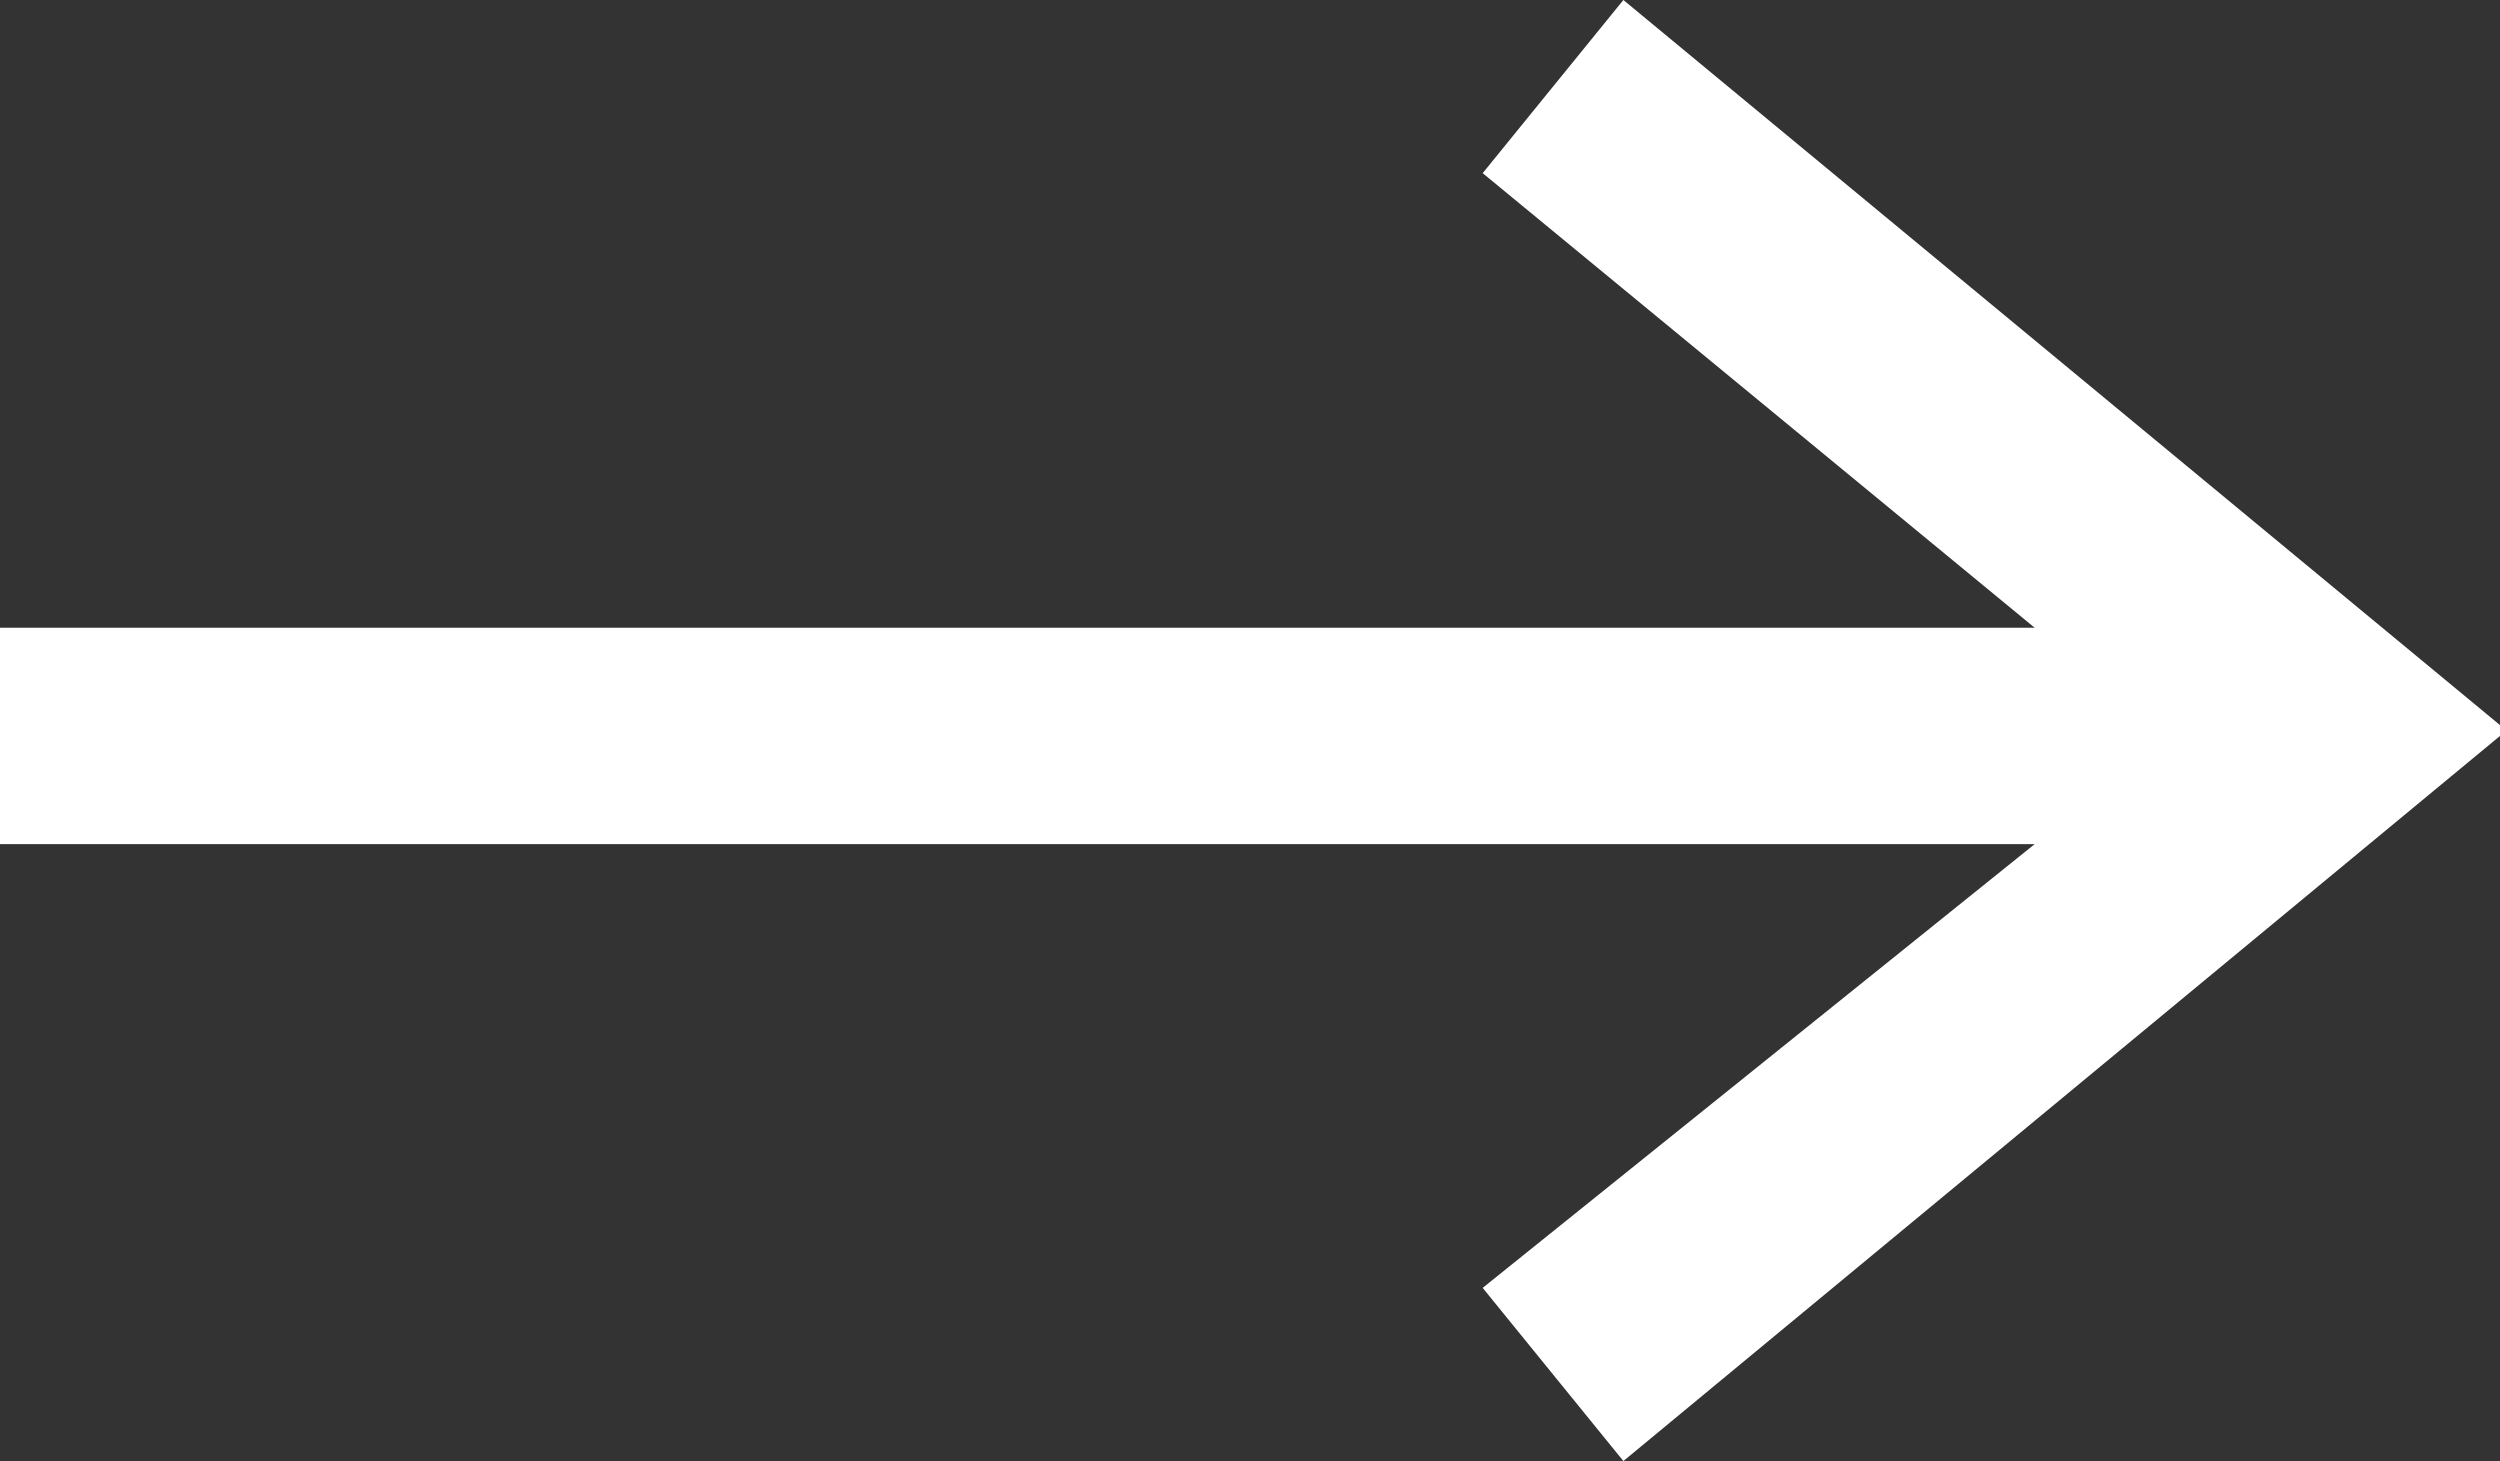 <?xml version="1.0" encoding="utf-8"?>
<!-- Generator: Adobe Illustrator 27.9.0, SVG Export Plug-In . SVG Version: 6.00 Build 0)  -->
<svg version="1.1" id="レイヤー_1" xmlns="http://www.w3.org/2000/svg" xmlns:xlink="http://www.w3.org/1999/xlink" x="0px"
	 y="0px" width="23.1px" height="13.5px" viewBox="0 0 23.1 13.5" enable-background="new 0 0 23.1 13.5" xml:space="preserve">
<rect x="0" y="0" width="23.1" height="13.5" fill="#333333" stroke="none"/>
<polygon fill="#FFFFFF" points="23.1,6.8 23.1,6.8 23.1,6.7 15,0 13.7,1.6 18.8,5.8 0,5.8 0,7.8 18.8,7.8 13.7,11.9 15,13.5 
	23.1,6.8 "/>
</svg>
